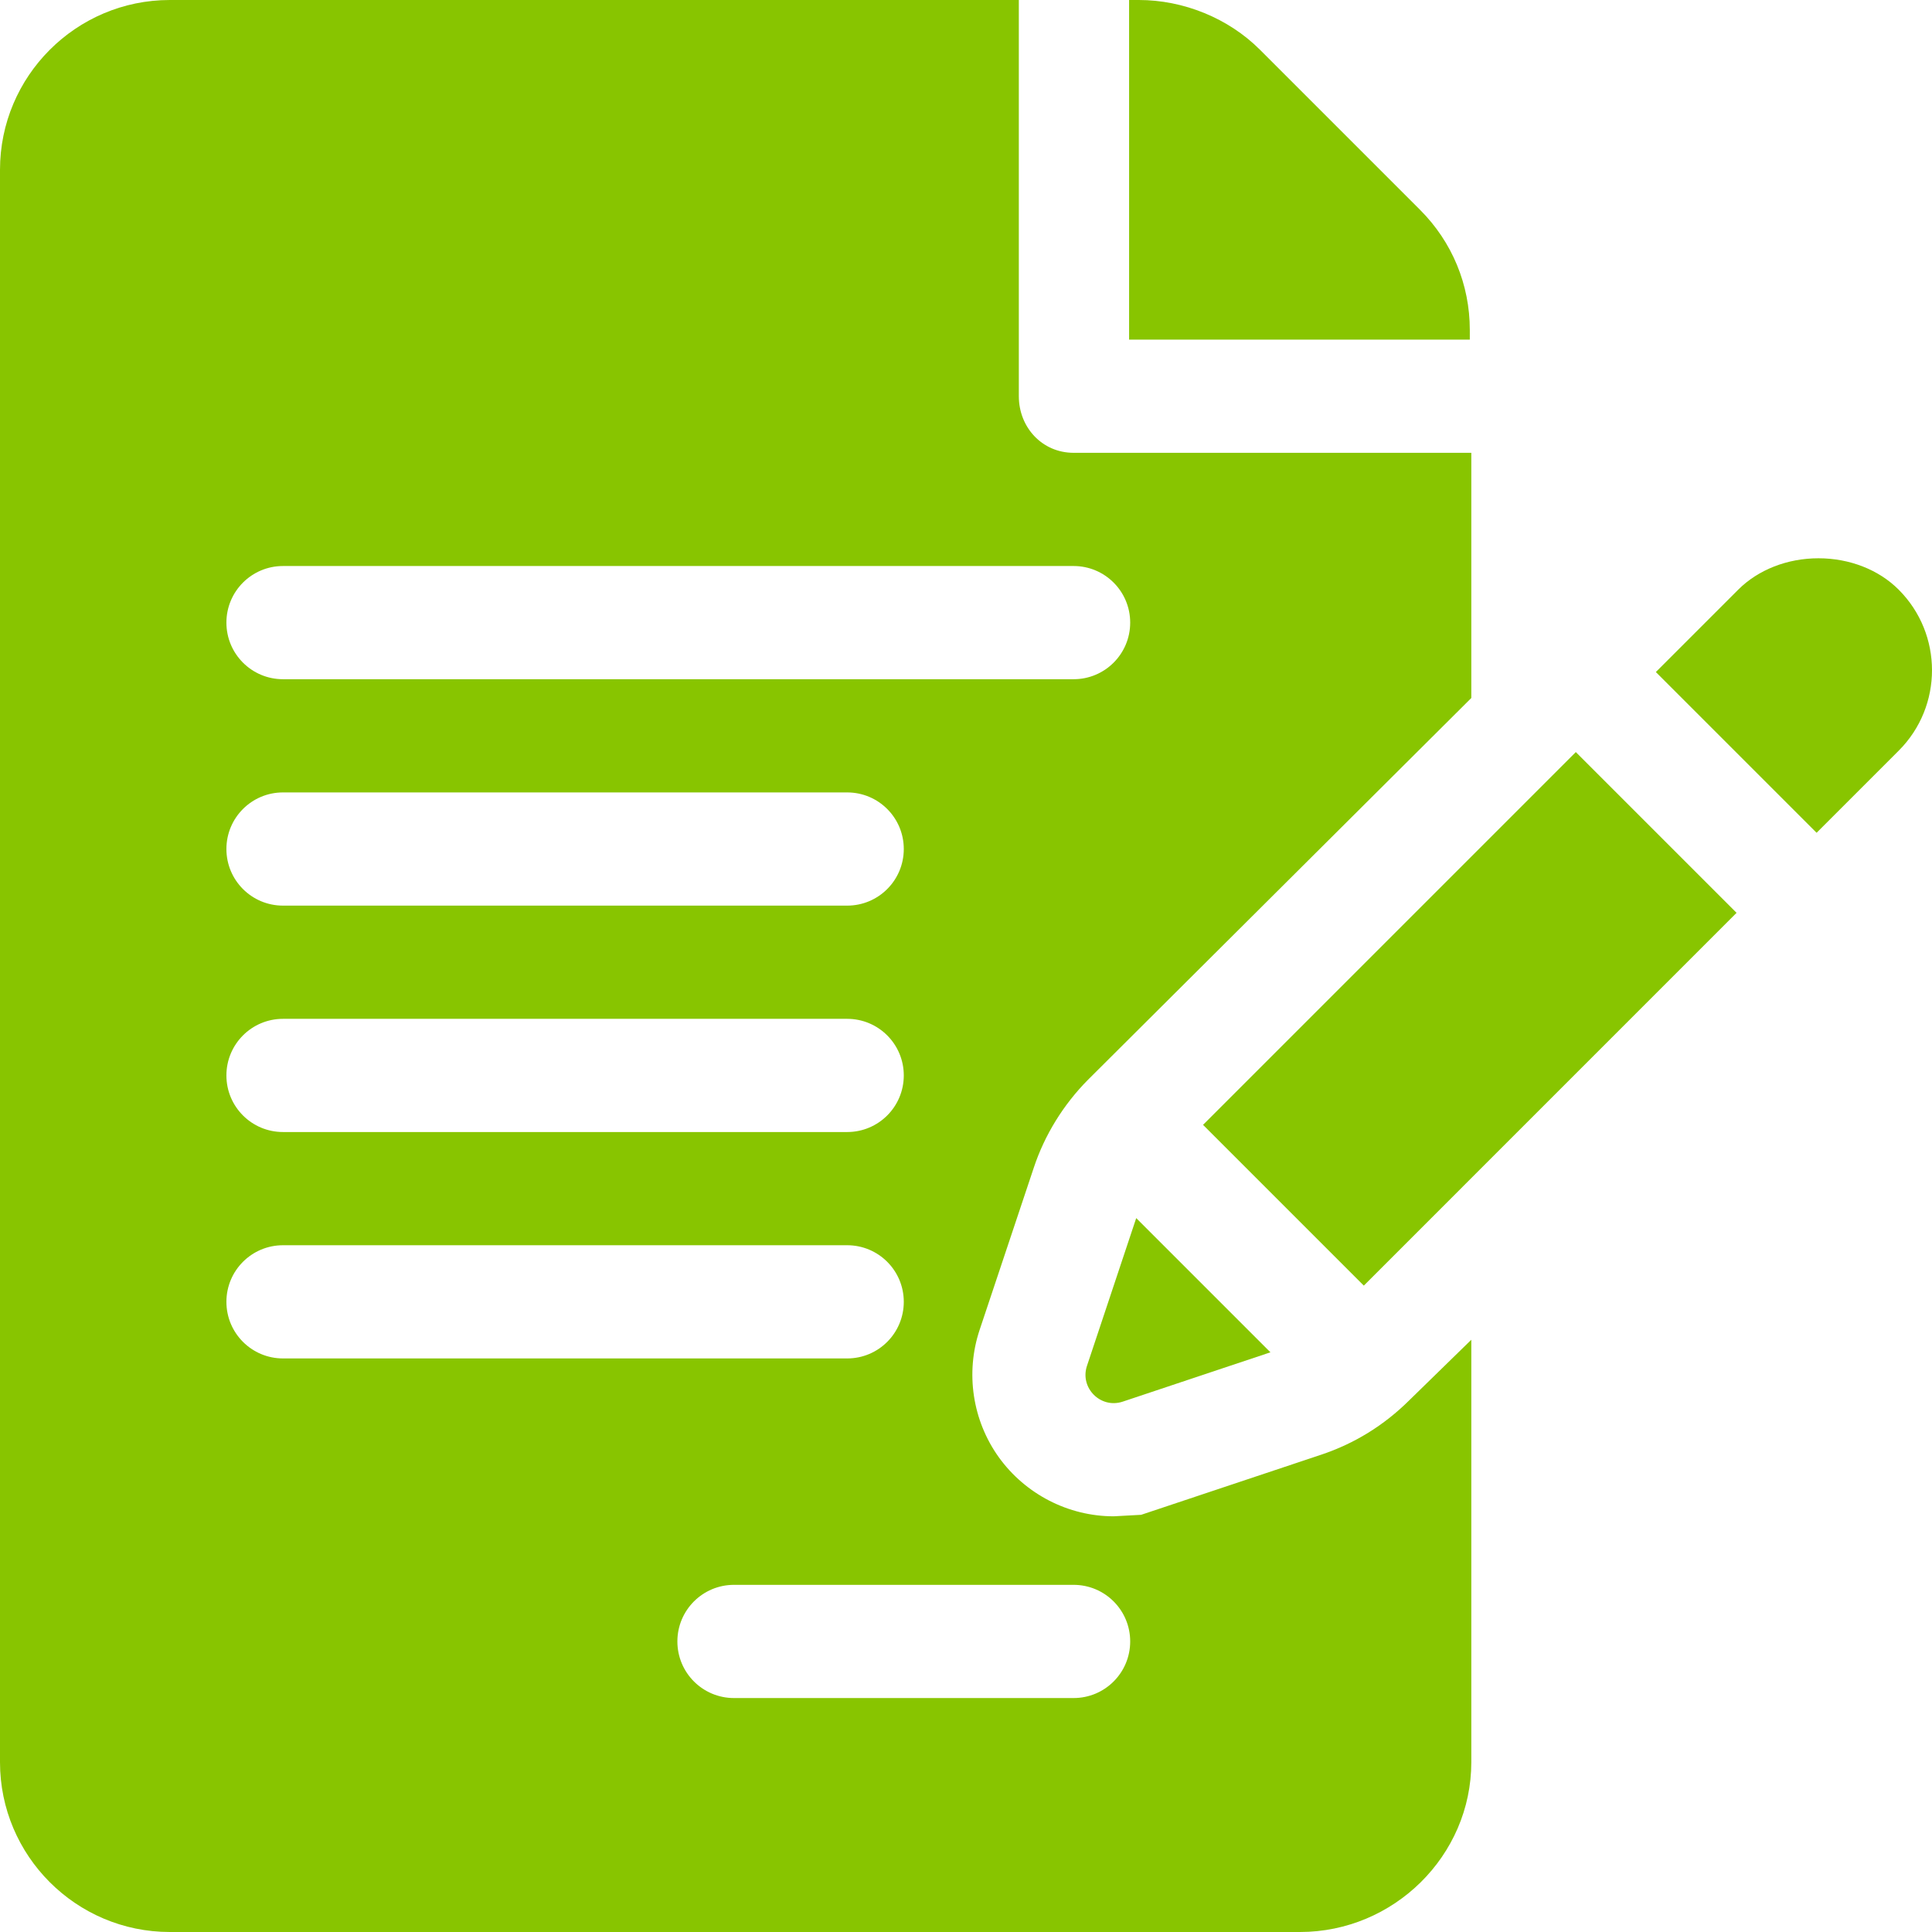 <svg xmlns="http://www.w3.org/2000/svg" version="1.1" xmlns:xlink="http://www.w3.org/1999/xlink" width="512" height="512" x="0" y="0" viewBox="0 0 512 512" style="enable-background:new 0 0 512 512" xml:space="preserve" class=""><g><path d="M389.513 87.422c0-12.012-4.688-23.32-13.184-31.816l-42.422-42.422C325.529 4.805 313.636 0 301.8 0h-2.578v90h90.292l-.001-2.578z" fill="#88c500" opacity="1" data-original="#000000" class=""></path><path d="M273.937 309.537c2.871-8.716 7.881-16.831 14.414-23.408l101.562-101.153V120h-105.4c-8.291 0-14.513-6.709-14.513-15V0H45C20.186 0 0 20.186 0 45v422c0 24.814 20.186 45 45 45h299.513c24.814 0 45.4-20.186 45.4-45V355.049l-16.484 16.084c-6.679 6.621-14.501 11.44-23.32 14.385l-47.695 15.923-7.266.396c-12.012 0-23.379-5.845-30.439-15.63-7.002-9.741-8.906-22.368-5.098-33.779l14.326-42.891zM75 270h149.513c8.291 0 15 6.709 15 15s-6.709 15-15 15H75c-8.291 0-15-6.709-15-15s6.709-15 15-15zm-15-45c0-8.291 6.709-15 15-15h149.513c8.291 0 15 6.709 15 15s-6.709 15-15 15H75c-8.291 0-15-6.709-15-15zm0 120c0-8.291 6.709-15 15-15h149.513c8.291 0 15 6.709 15 15s-6.709 15-15 15H75c-8.291 0-15-6.709-15-15zm224.513 75c8.291 0 15 6.709 15 15s-6.708 15-15 15h-90c-8.291 0-15-6.709-15-15s6.709-15 15-15h90zM75 180c-8.291 0-15-6.709-15-15s6.709-15 15-15h209.513c8.291 0 15 6.709 15 15s-6.709 15-15 15H75z" fill="#88c500" opacity="1" data-original="#000000" class=""></path><path d="m301.111 322.808-13.05 39.151c-1.956 5.865 3.625 11.444 9.49 9.485l39.128-13.068-35.568-35.568zM417.609 199.307l-98.789 98.789 42.605 42.605c22.328-22.332 65.773-65.783 98.784-98.794l-42.6-42.6zM503.185 156.284c-5.273-5.303-13.037-8.335-21.27-8.335-8.233 0-15.996 3.032-21.299 8.35l-21.797 21.797 42.598 42.598 21.799-21.799c11.717-11.735 11.716-30.849-.031-42.611z" fill="#88c500" opacity="1" data-original="#000000" class=""></path><path d="m503.215 198.896.002-.002.086-.086a3.634 3.634 0 0 1-.088.088zM503.303 198.808l.133-.133-.133.133zM503.436 198.675c.097-.097.099-.099 0 0z" fill="#88c500" opacity="1" data-original="#000000" class=""></path></g></svg>